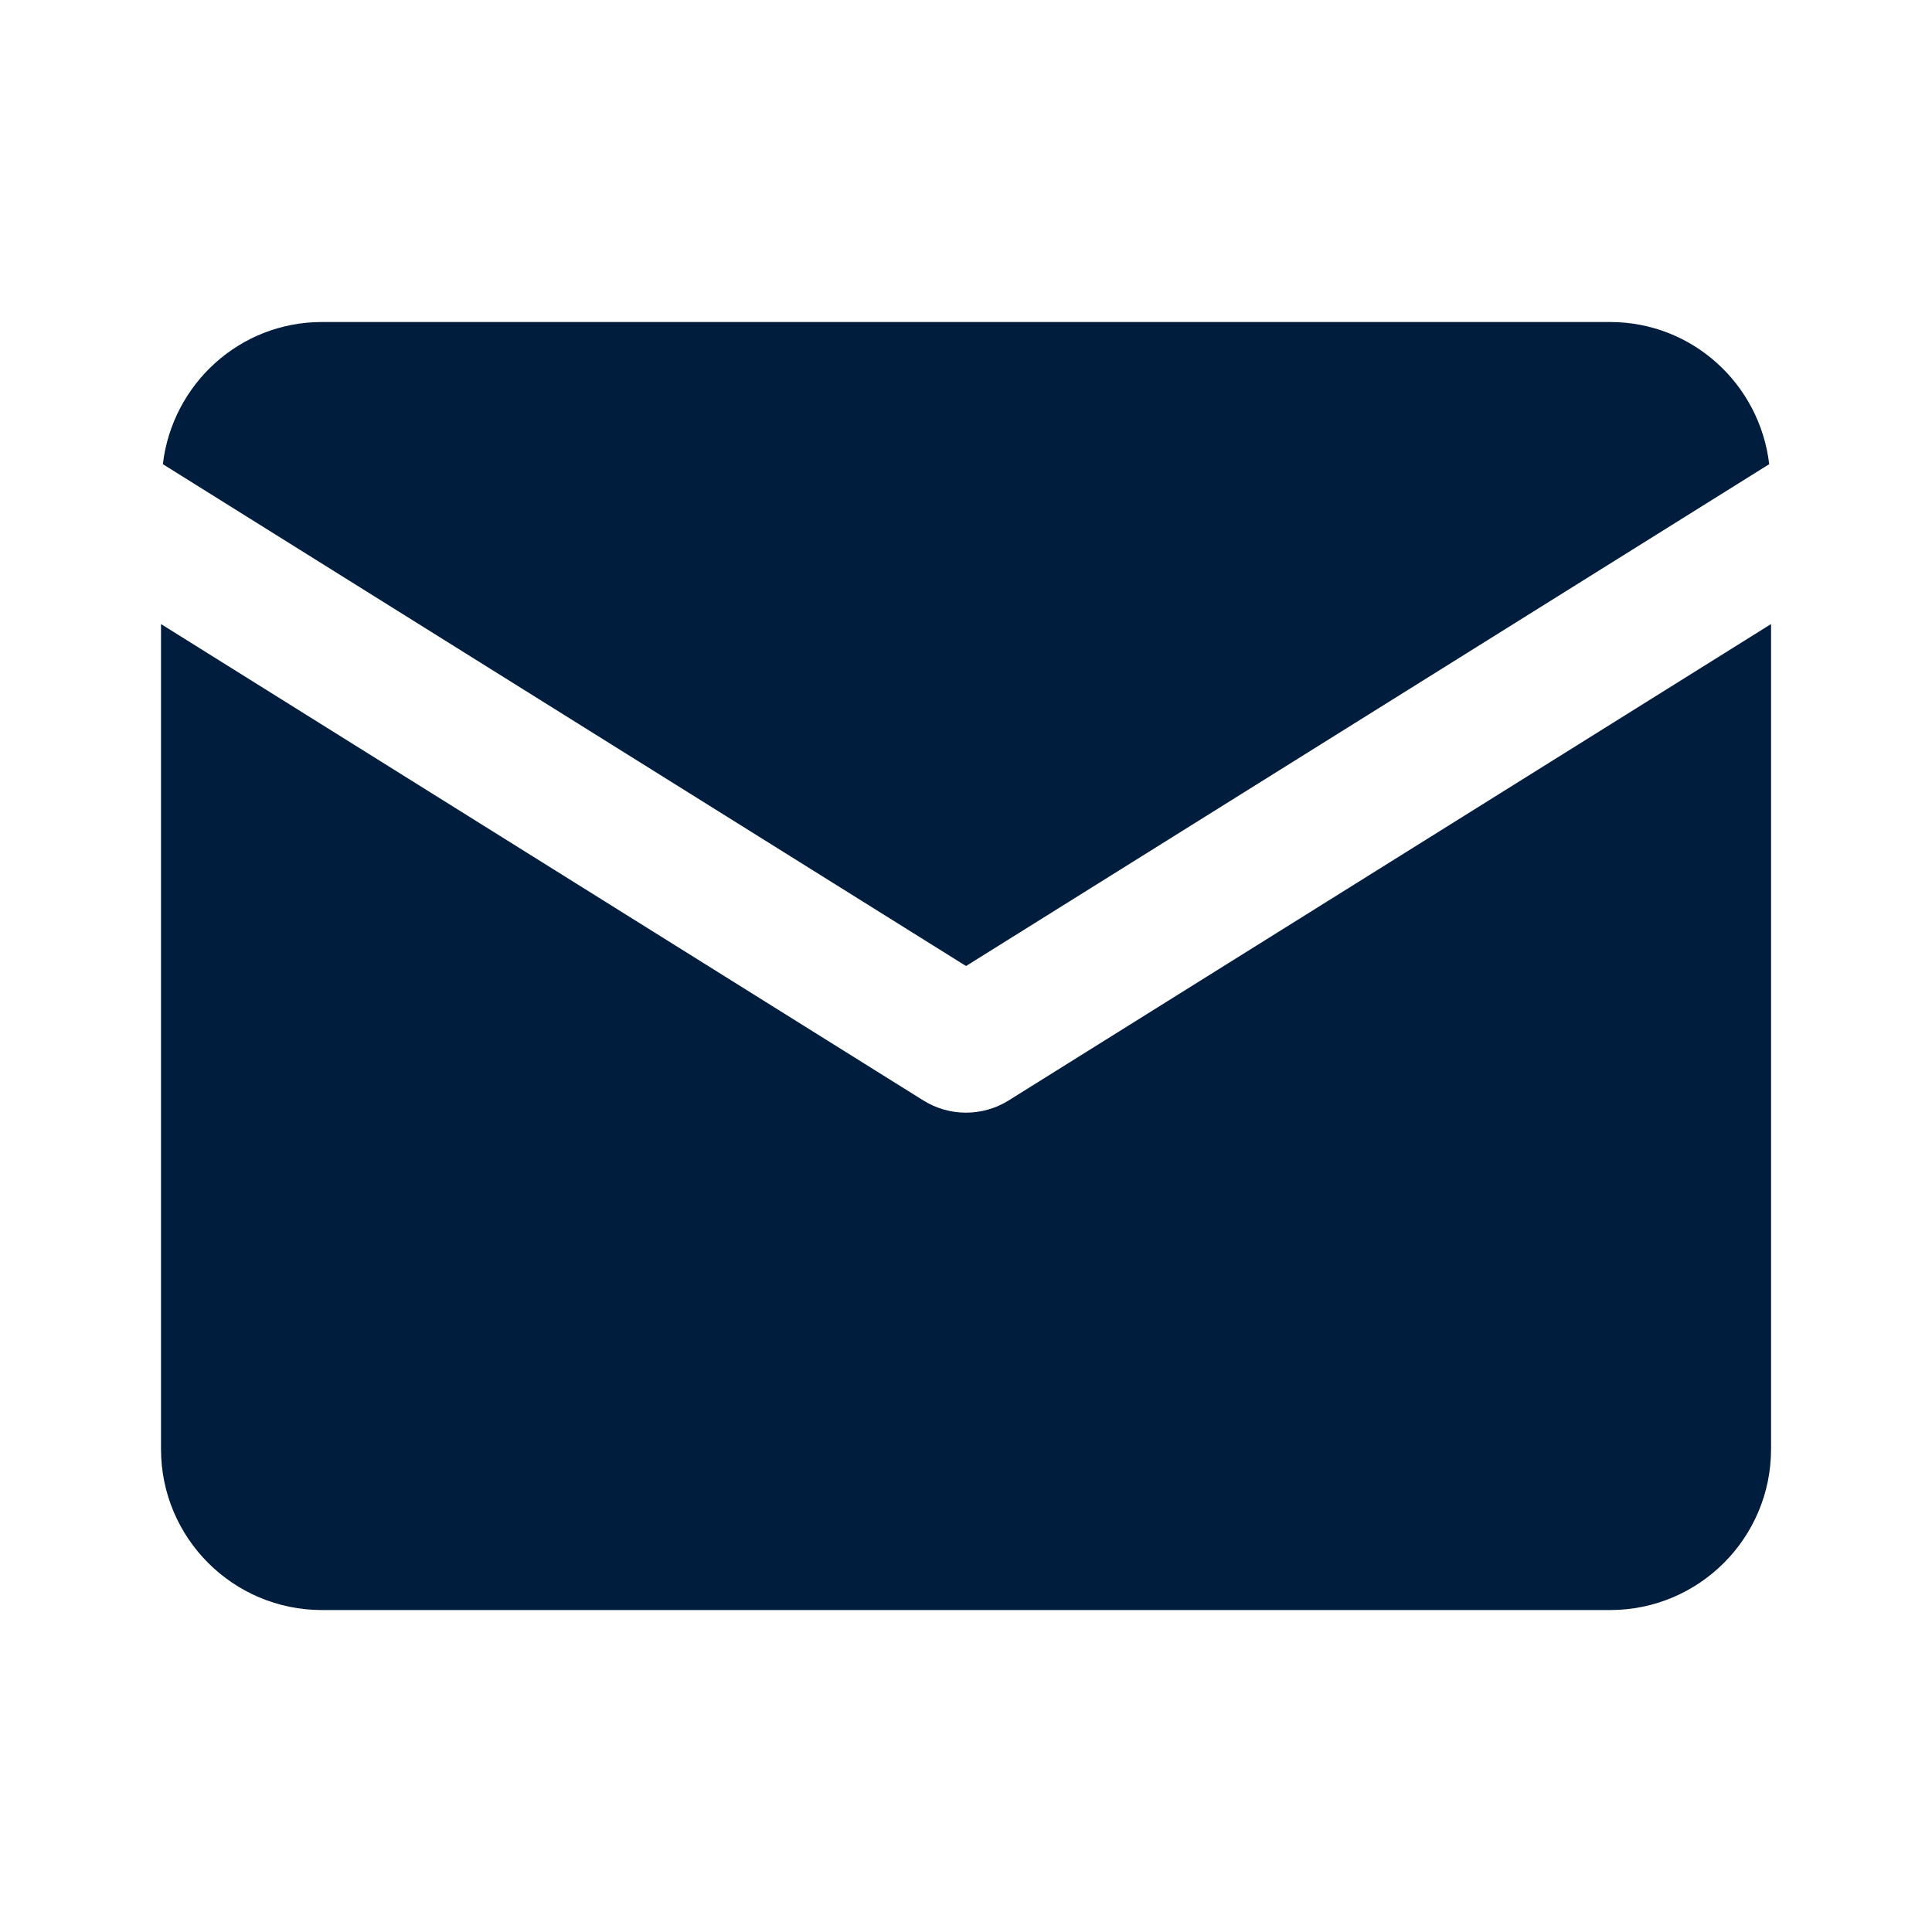 <svg xmlns="http://www.w3.org/2000/svg" xmlns:xlink="http://www.w3.org/1999/xlink" viewBox="0,0,256,256" width="30px" height="30px" fill-rule="nonzero"><g fill="#001d3d" fill-rule="nonzero" stroke="none" stroke-width="1" stroke-linecap="butt" stroke-linejoin="miter" stroke-miterlimit="10" stroke-dasharray="" stroke-dashoffset="0" font-family="none" font-weight="none" font-size="none" text-anchor="none" style="mix-blend-mode: normal"><g transform="scale(10.667,10.667)"><path d="M4,4c-1.024,0 -1.86,0.773 -1.977,1.766l9.977,6.234l9.977,-6.234c-0.117,-0.993 -0.953,-1.766 -1.977,-1.766zM2,7.752v10.248c0,1.105 0.895,2 2,2h16c1.105,0 2,-0.895 2,-2v-10.248l-9.471,5.918c-0.324,0.202 -0.735,0.202 -1.059,0z"></path></g></g></svg>